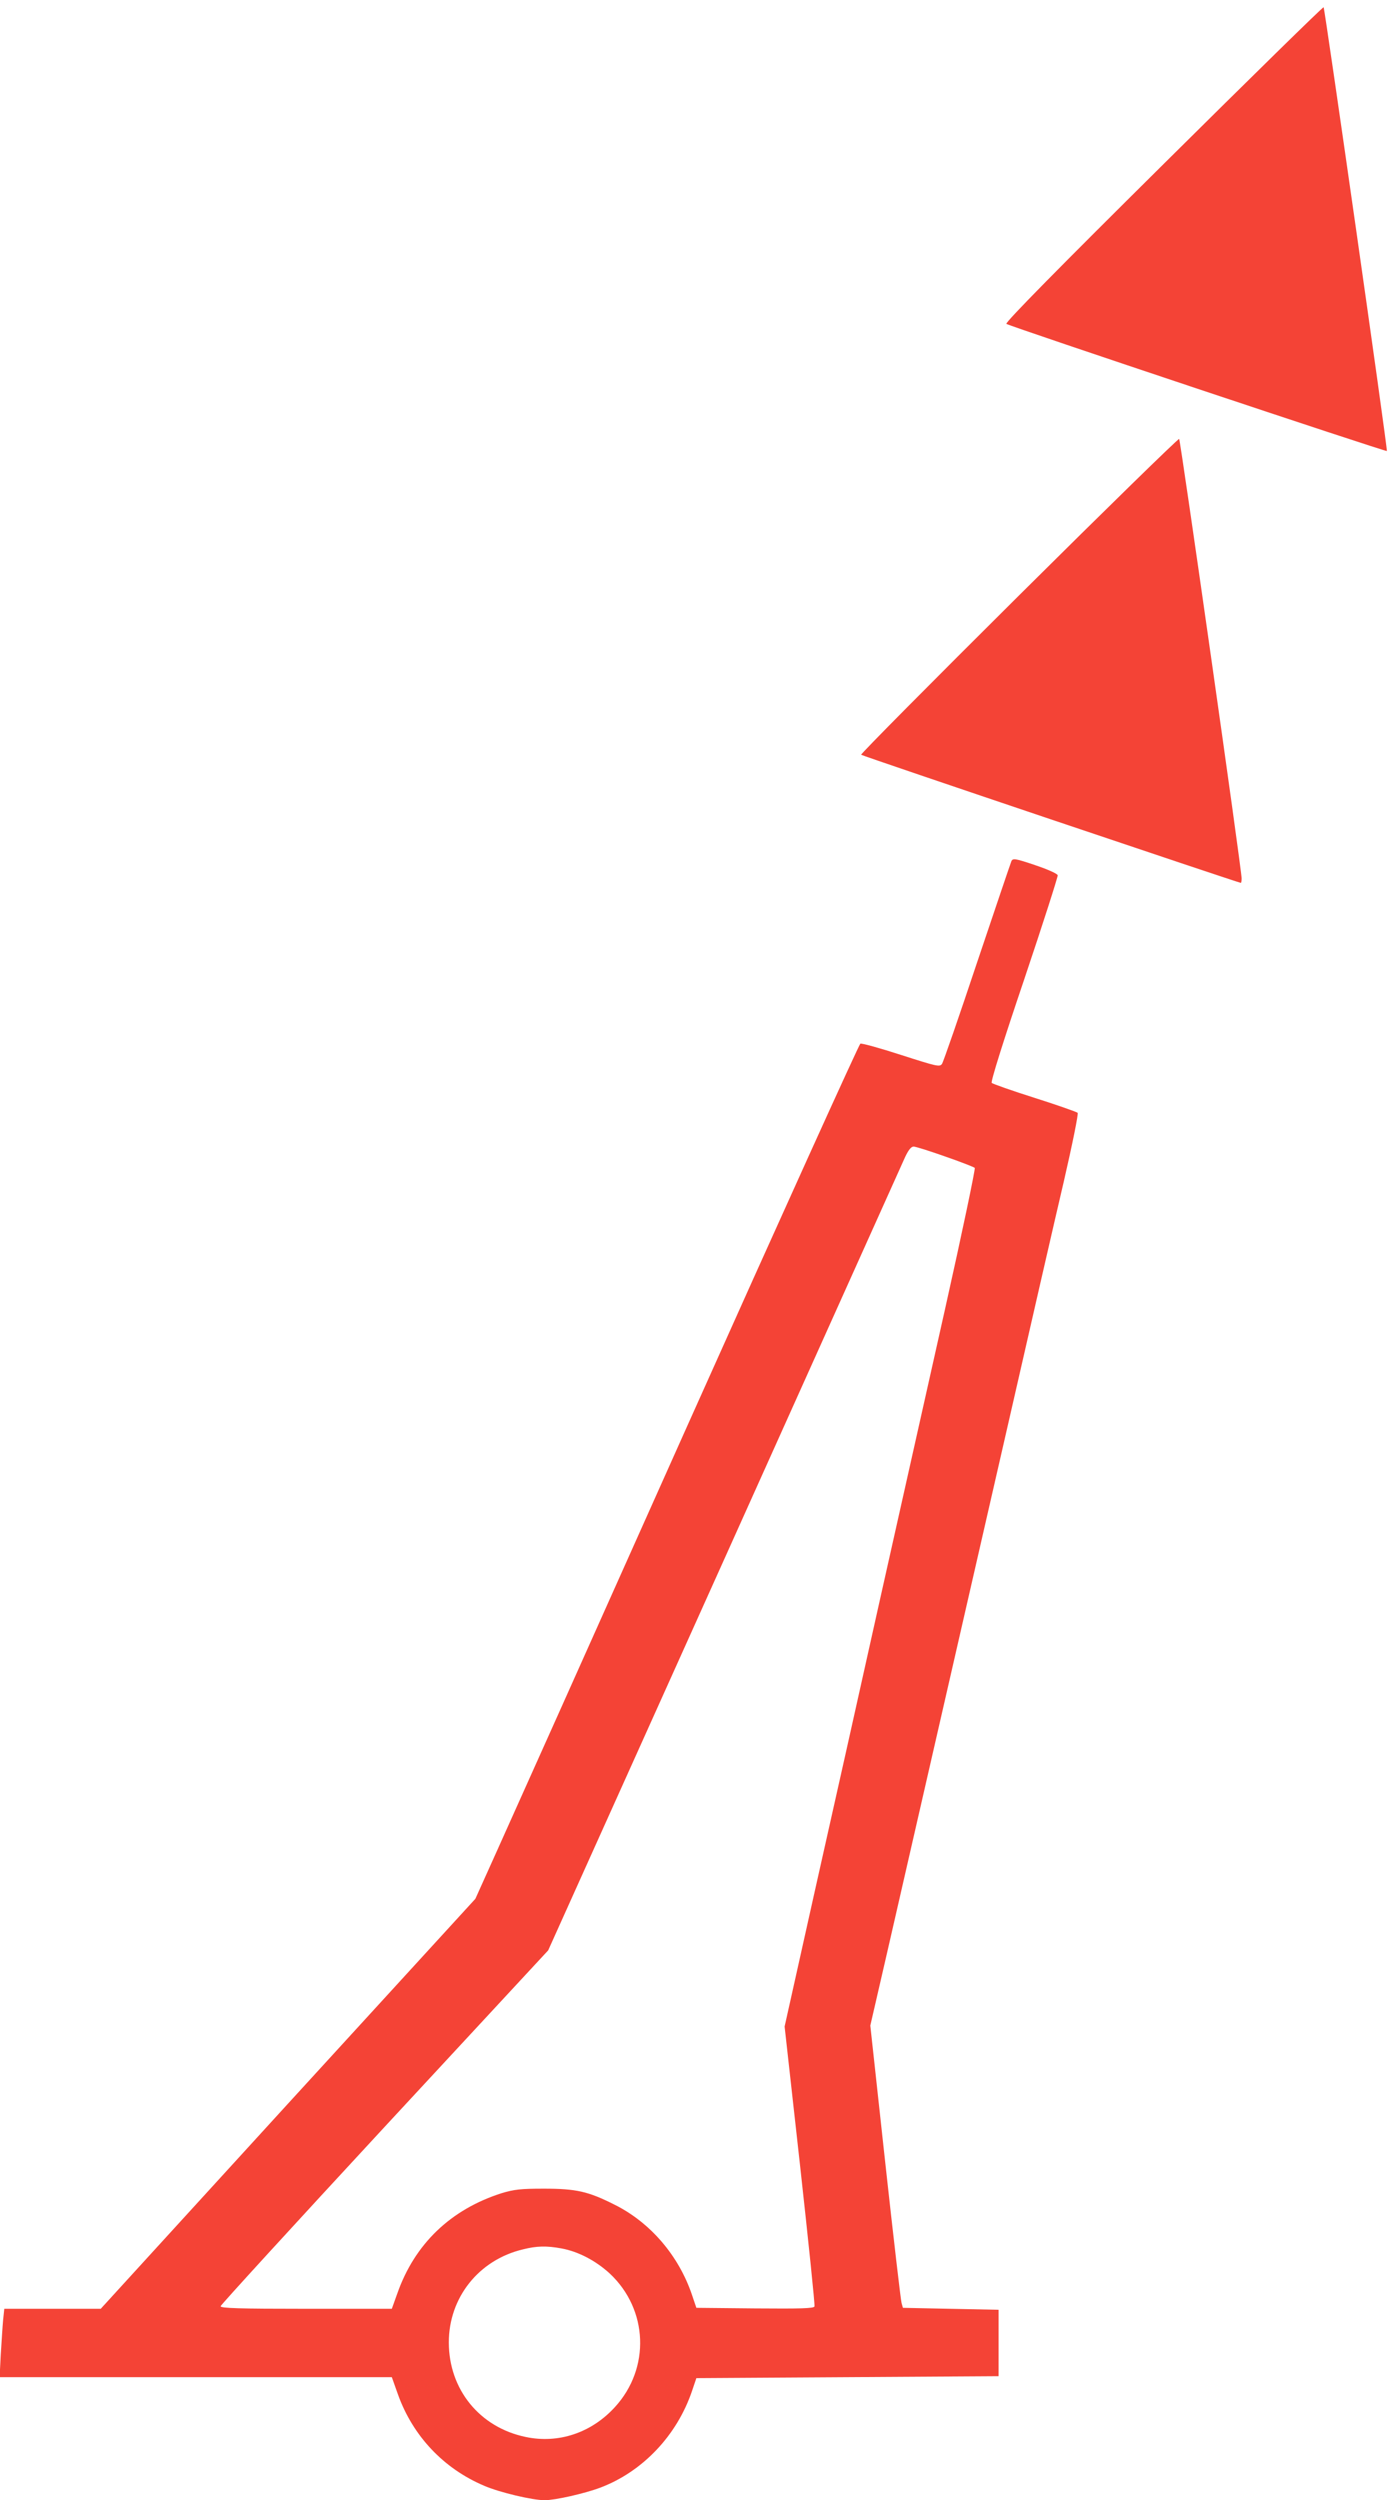<?xml version="1.0" standalone="no"?>
<!DOCTYPE svg PUBLIC "-//W3C//DTD SVG 20010904//EN"
 "http://www.w3.org/TR/2001/REC-SVG-20010904/DTD/svg10.dtd">
<svg version="1.0" xmlns="http://www.w3.org/2000/svg"
 width="712pt" height="1280pt" viewBox="0 0 712 1280"
 preserveAspectRatio="xMidYMid meet">
<g transform="translate(0,1280) scale(0.1,-0.1)"
fill="#f44336" stroke="none">
<path d="M5960 11960 c-535 -530 -812 -811 -805 -818 11 -11 1944 -656 1949
-651 5 5 -318 2266 -324 2272 -3 3 -372 -359 -820 -803z"/>
<path d="M5219 9751 c-448 -445 -811 -811 -808 -815 5 -6 1934 -656 1945 -656
2 0 4 10 4 23 1 38 -313 2242 -320 2250 -3 4 -373 -357 -821 -802z"/>
<path d="M5181 8392 c-4 -9 -83 -243 -176 -519 -92 -276 -173 -510 -180 -520
-12 -16 -25 -13 -209 46 -108 35 -202 61 -209 58 -6 -2 -406 -884 -887 -1958
-481 -1075 -922 -2059 -980 -2187 l-105 -233 -960 -1049 -959 -1050 -247 0
-247 0 -6 -57 c-3 -32 -8 -111 -12 -176 l-6 -117 1004 0 1005 0 32 -90 c76
-211 233 -378 441 -466 78 -34 248 -74 310 -74 53 0 204 34 284 64 218 82 394
268 471 496 l22 65 774 5 774 5 0 170 0 170 -245 5 -245 5 -7 25 c-4 14 -42
339 -84 723 l-76 697 86 373 c85 372 162 706 596 2602 127 556 266 1163 310
1350 43 187 75 344 70 348 -4 4 -102 39 -219 76 -117 37 -216 72 -221 77 -6 6
58 210 166 529 96 285 173 526 172 534 -2 8 -48 29 -116 52 -101 34 -113 36
-121 21z m-339 -1513 c78 -27 147 -54 151 -58 4 -4 -64 -329 -152 -722 -88
-393 -239 -1067 -336 -1499 -96 -432 -245 -1098 -331 -1480 l-155 -695 79
-710 c43 -390 77 -716 74 -723 -3 -10 -70 -12 -305 -10 l-300 3 -22 65 c-68
202 -214 372 -397 463 -135 68 -196 82 -363 82 -119 0 -151 -4 -215 -23 -261
-83 -446 -260 -535 -514 l-28 -78 -438 0 c-345 0 -439 3 -439 13 0 6 378 419
839 917 l839 905 903 2005 c496 1103 913 2029 926 2058 17 35 30 52 43 52 10
0 83 -23 162 -51z m-1966 -5590 c87 -16 176 -63 248 -129 196 -184 208 -484
26 -683 -120 -132 -290 -189 -458 -153 -235 49 -393 243 -393 484 0 229 153
422 379 476 71 18 122 19 198 5z"/>
</g>
</svg>
